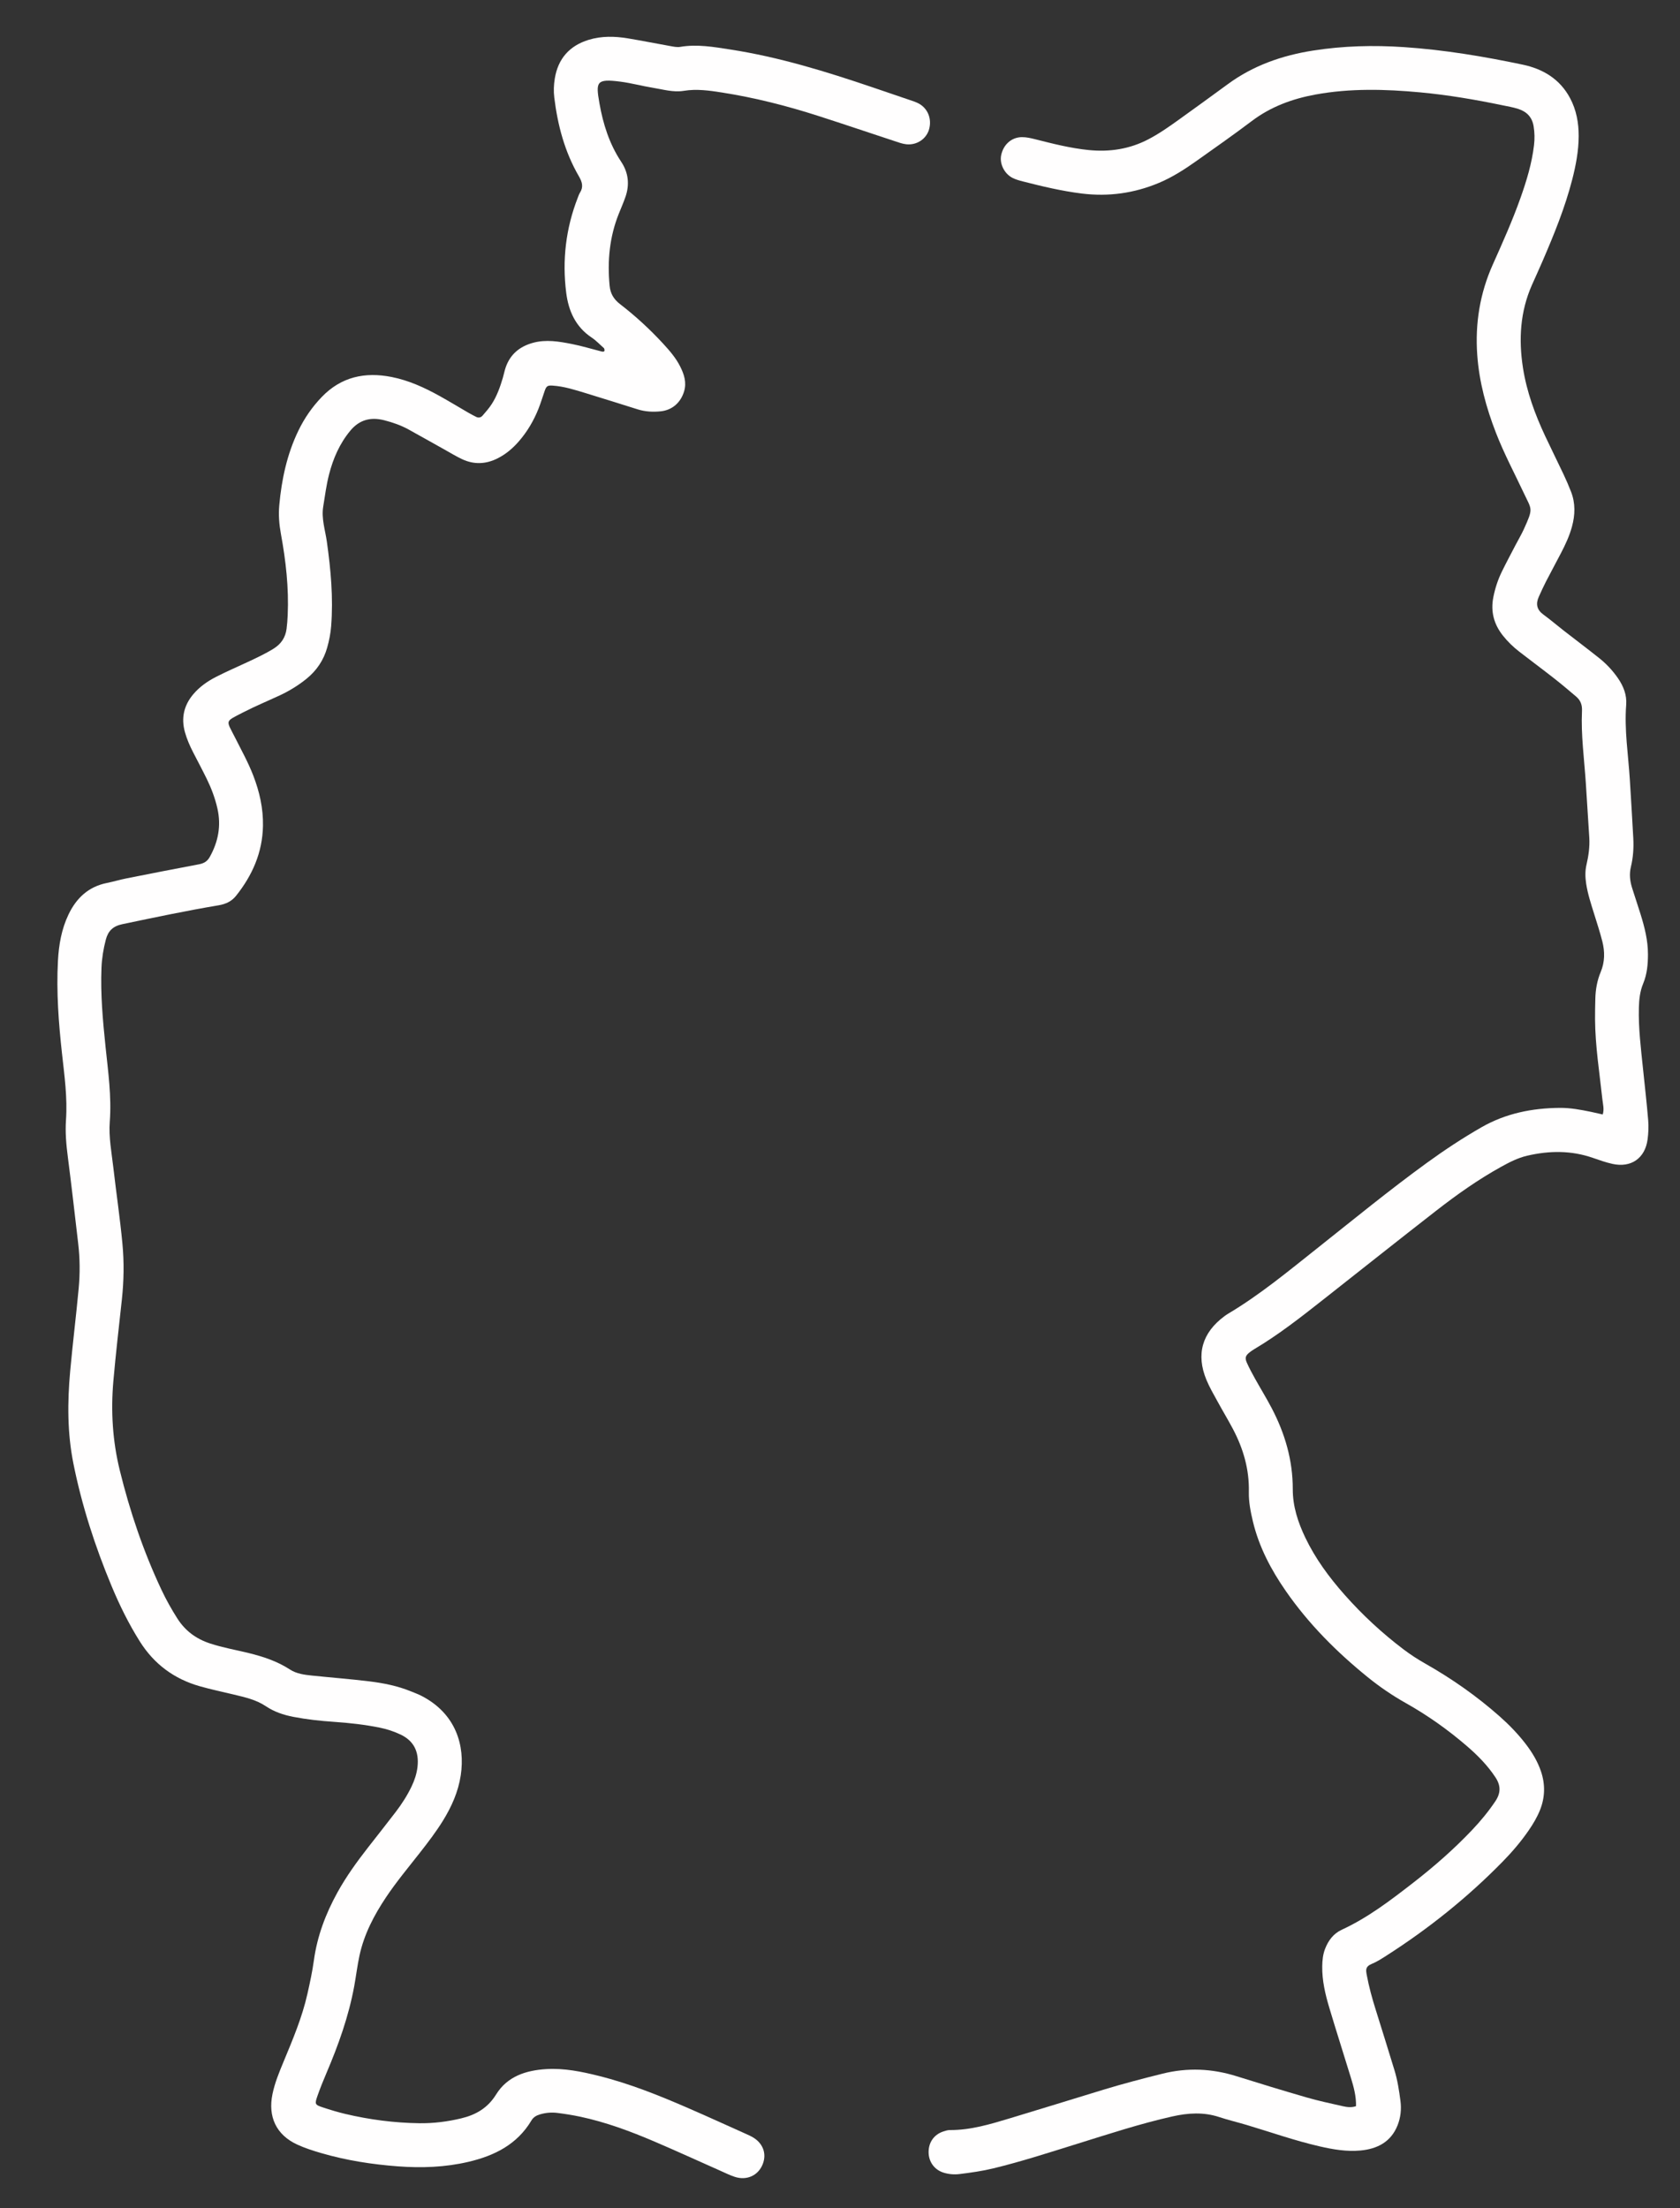 <?xml version="1.0" encoding="utf-8"?>
<!-- Generator: Adobe Illustrator 16.0.0, SVG Export Plug-In . SVG Version: 6.00 Build 0)  -->
<!DOCTYPE svg PUBLIC "-//W3C//DTD SVG 1.1//EN" "http://www.w3.org/Graphics/SVG/1.1/DTD/svg11.dtd">
<svg version="1.1" id="Calque_1" xmlns="http://www.w3.org/2000/svg" xmlns:xlink="http://www.w3.org/1999/xlink" x="0px" y="0px"
	 width="822.422px" height="1081px" viewBox="0 0 822.422 1081" enable-background="new 0 0 822.422 1081" xml:space="preserve">
<rect x="0" y="0" width="822.422" height="1081" fill="#333333" stroke="none"/>
<g>
	<path fill-rule="evenodd" clip-rule="evenodd" fill="#FFFEFE" d="M295.702,170.489c-2.009-1.755-3.853-3.755-6.052-5.219
		c-7.875-5.242-11.342-13.025-12.467-21.921c-2.018-15.959-0.203-31.54,5.666-46.581c0.324-0.829,0.6-1.699,1.072-2.44
		c1.801-2.834,1.063-5.271-0.536-8.023c-6.925-11.92-10.39-24.972-12.043-38.563c-0.38-3.116-0.255-6.24,0.256-9.327
		c1.605-9.729,7.21-16.045,16.589-18.919c6.307-1.932,12.769-1.779,19.192-0.713c7.016,1.165,13.989,2.573,20.993,3.814
		c1.517,0.269,3.136,0.606,4.611,0.354c8.304-1.423,16.457,0.041,24.571,1.294c23.798,3.673,46.714,10.754,69.453,18.464
		c6.095,2.066,12.188,4.137,18.275,6.229c1.471,0.506,2.983,0.962,4.35,1.68c4.515,2.372,6.581,7.429,5.238,12.524
		c-1.258,4.778-5.982,8.052-11.2,7.49c-1.957-0.21-3.875-0.937-5.769-1.56c-12.438-4.09-24.839-8.3-37.304-12.31
		c-15.455-4.971-31.179-8.966-47.22-11.475c-6.118-0.957-12.332-1.848-18.61-0.814c-5.169,0.851-10.182-0.695-15.213-1.506
		c-5.264-0.848-10.441-2.283-15.719-2.971c-11.979-1.559-12.237,0.022-10.375,10.625c1.772,10.096,4.857,19.867,10.635,28.574
		c3.554,5.356,4.199,11.176,2.08,17.238c-0.953,2.725-2.104,5.382-3.185,8.061c-4.604,11.409-5.719,23.268-4.557,35.415
		c0.353,3.708,1.94,6.535,5.036,8.925c7.587,5.855,14.654,12.34,21.156,19.402c3.172,3.446,6.254,6.999,8.362,11.21
		c1.91,3.82,3.233,7.787,1.895,12.205c-1.655,5.459-5.792,9.14-11.452,9.725c-3.79,0.393-7.56,0.194-11.235-0.956
		c-8.473-2.651-16.933-5.348-25.427-7.93c-5.311-1.615-10.611-3.332-16.213-3.699c-2.479-0.163-3.072,0.203-3.904,2.569
		c-1.03,2.933-1.906,5.927-3.061,8.811c-2.33,5.824-5.484,11.186-9.615,15.932c-2.947,3.384-6.307,6.249-10.358,8.293
		c-5.743,2.895-11.547,3.141-17.353,0.43c-3.014-1.406-5.862-3.167-8.773-4.79c-5.822-3.247-11.625-6.535-17.462-9.758
		c-3.718-2.051-7.716-3.437-11.806-4.495c-6.576-1.703-12.188-0.416-16.75,5.096c-5.245,6.337-8.397,13.634-10.395,21.436
		c-1.318,5.158-2.005,10.484-2.855,15.754c-0.947,5.87,0.996,11.48,1.798,17.183c1.925,13.704,3.179,27.424,2.096,41.284
		c-0.279,3.583-0.977,7.066-1.937,10.485c-1.732,6.172-5.164,11.289-10.17,15.33c-4.005,3.231-8.354,5.906-13.011,8.075
		c-6.042,2.812-12.216,5.37-18.131,8.426c-9.007,4.655-8.189,3.523-3.86,12.13c3.097,6.157,6.455,12.188,8.948,18.633
		c3.08,7.957,4.948,16.125,4.78,24.74c-0.247,13.037-5.191,24.2-13.18,34.221c-2.197,2.755-5.108,4.066-8.56,4.648
		c-15.777,2.655-31.426,5.951-47.084,9.236c-4.634,0.972-6.981,3.308-8.105,7.579c-1.192,4.54-1.94,9.127-2.128,13.822
		c-0.515,12.953,0.662,25.814,1.996,38.67c1.264,12.175,2.992,24.309,2.067,36.629c-0.572,7.592,0.898,15.103,1.762,22.618
		c1.423,12.383,3.265,24.724,4.431,37.128c0.857,9.088,0.709,18.245-0.279,27.36c-1.436,13.282-2.988,26.554-4.154,39.861
		c-1.29,14.726-0.409,29.301,3.146,43.763c4.956,20.155,11.562,39.688,20.402,58.463c2.276,4.835,4.886,9.485,7.756,14.002
		c3.866,6.088,9.214,10.019,16.071,12.271c6.147,2.018,12.492,3.12,18.741,4.647c7.178,1.755,14.072,4.021,20.317,8.084
		c3.263,2.122,7.07,2.586,10.829,2.979c9.298,0.972,18.626,1.683,27.903,2.81c7.058,0.858,14.043,2.247,20.673,4.984
		c1.642,0.678,3.323,1.281,4.899,2.087c16.97,8.685,21.524,24.408,19.314,38.969c-1.223,8.058-4.474,15.339-8.722,22.209
		c-3.399,5.502-7.327,10.628-11.312,15.715c-5.63,7.185-11.49,14.197-16.566,21.802c-5.846,8.758-10.684,18.001-12.942,28.369
		c-1.09,4.995-1.681,10.095-2.605,15.128c-2.708,14.738-7.724,28.742-13.575,42.481c-1.568,3.68-3.075,7.396-4.401,11.168
		c-1.448,4.119-1.3,4.403,2.668,5.71c3.579,1.18,7.196,2.288,10.859,3.156c11.946,2.828,24.065,4.41,36.348,4.573
		c6.928,0.092,13.752-0.772,20.501-2.392c7.197-1.729,12.953-5.068,17.049-11.677c5.529-8.928,14.641-11.837,24.601-12.435
		c8.765-0.524,17.276,1.229,25.714,3.341c15.134,3.789,29.556,9.586,43.818,15.793c9.977,4.341,19.873,8.872,29.803,13.322
		c0.403,0.182,0.792,0.402,1.186,0.612c5.384,2.867,7.498,8.102,5.425,13.433c-2.151,5.537-7.741,8.19-13.652,6.273
		c-2.523-0.819-4.924-2.034-7.36-3.113c-10.761-4.771-21.464-9.683-32.289-14.304c-11.651-4.975-23.524-9.372-35.958-12.027
		c-3.689-0.789-7.435-1.38-11.179-1.857c-2.88-0.367-5.748-0.149-8.596,0.692c-1.822,0.538-3.25,1.375-4.215,2.993
		c-7.006,11.754-18.082,17.256-30.862,20.252c-11.398,2.672-22.956,3.074-34.531,2.2c-12.651-0.954-25.185-2.906-37.403-6.455
		c-4.043-1.175-8.104-2.466-11.913-4.231c-10.217-4.737-14.358-13.587-12.05-24.724c1.137-5.488,3.262-10.612,5.391-15.748
		c4.513-10.888,9.124-21.751,11.715-33.305c1.217-5.421,2.404-10.871,3.158-16.37c1.625-11.864,5.764-22.807,11.5-33.214
		c4.313-7.822,9.531-15.035,15.012-22.066c4.518-5.796,9.09-11.551,13.55-17.392c2.976-3.896,5.626-8.01,7.754-12.449
		c1.459-3.04,2.516-6.217,2.903-9.536c0.888-7.614-1.918-12.89-8.278-15.901c-3.242-1.536-6.619-2.654-10.081-3.358
		c-7.415-1.508-14.935-2.345-22.49-2.859c-6.661-0.452-13.287-1.175-19.858-2.435c-4.87-0.934-9.435-2.474-13.569-5.245
		c-4.717-3.162-10.162-4.364-15.564-5.666c-5.611-1.352-11.271-2.525-16.816-4.111c-12.485-3.566-22.273-10.809-29.243-21.865
		c-5.479-8.689-9.979-17.853-13.917-27.316c-8.051-19.348-14.481-39.183-18.614-59.767c-3.016-15.021-2.966-30.106-1.593-45.231
		c1.229-13.524,2.902-27.008,4.162-40.531c0.684-7.325,0.626-14.689-0.238-22.02c-1.669-14.147-3.243-28.308-5.077-42.435
		c-0.779-5.994-1.311-12.005-0.897-17.992c0.763-10.988-0.765-21.798-1.957-32.632c-1.66-15.079-2.793-30.17-1.979-45.342
		c0.417-7.817,1.74-15.482,5.15-22.632c3.851-8.077,9.766-13.665,18.812-15.484c3.264-0.658,6.466-1.624,9.731-2.273
		c11.767-2.34,23.542-4.644,35.334-6.866c2.354-0.443,4.056-1.387,5.268-3.553c4.194-7.495,5.687-15.331,3.764-23.804
		c-1.143-5.03-2.935-9.798-5.185-14.401c-2.148-4.395-4.456-8.712-6.692-13.064c-1.63-3.171-3.058-6.423-4.018-9.87
		c-1.941-6.981-0.497-13.192,4.189-18.686c3.089-3.622,6.946-6.282,11.116-8.417c4.938-2.529,10.046-4.73,15.075-7.082
		c4.428-2.07,8.857-4.114,13.031-6.705c3.672-2.281,5.793-5.454,6.343-9.679c0.288-2.205,0.446-4.434,0.548-6.656
		c0.606-13.428-0.905-26.704-3.322-39.863c-0.857-4.67-1.219-9.273-0.8-13.939c1.146-12.713,3.789-25.064,9.388-36.641
		c2.93-6.056,6.698-11.509,11.374-16.385c9.549-9.953,21.205-12.416,34.27-9.825c8.362,1.657,16.043,5.18,23.45,9.29
		c4.664,2.589,9.221,5.374,13.838,8.049c1.343,0.777,2.712,1.51,4.102,2.201c1.128,0.561,2.278,0.3,3.049-0.575
		c1.606-1.831,3.229-3.689,4.545-5.73c2.551-3.952,4.104-8.372,5.438-12.86c0.505-1.705,0.819-3.472,1.407-5.147
		c2.241-6.394,6.85-10.174,13.295-11.955c6.465-1.788,12.849-0.655,19.176,0.592c4.782,0.941,9.468,2.37,14.195,3.582
		C295.688,172.432,296.339,172.07,295.702,170.489z"/>
	<path fill-rule="evenodd" clip-rule="evenodd" fill="#FFFEFE" d="M663.823,1031.132c0.108-4.872-1.121-9.344-2.47-13.766
		c-3.5-11.482-7.183-22.91-10.615-34.413c-1.972-6.615-3.566-13.333-3.456-20.328c0.046-2.916,0.323-5.764,1.392-8.518
		c1.59-4.106,4.127-7.475,8.136-9.327c12.85-5.934,23.979-14.468,35.05-23.061c10.213-7.928,19.935-16.445,28.841-25.849
		c4.138-4.369,7.954-8.991,11.321-14.011c2.697-4.026,2.725-7.666,0.049-11.717c-3.855-5.833-8.672-10.725-13.912-15.246
		c-9.3-8.021-19.291-15.103-29.984-21.115c-6.629-3.729-12.85-7.986-18.732-12.757c-15.126-12.267-28.785-25.949-39.928-41.997
		c-7.283-10.486-13.191-21.65-16.184-34.18c-1.138-4.771-2.08-9.589-1.975-14.518c0.237-10.967-2.725-21.117-7.788-30.714
		c-2.388-4.523-5.044-8.904-7.491-13.396c-1.914-3.511-3.965-6.982-5.488-10.666c-5.177-12.511-2.097-23.097,8.822-31.173
		c0.539-0.398,1.081-0.79,1.655-1.13c15.564-9.244,29.452-20.772,43.577-31.978c17.791-14.117,35.357-28.526,53.743-41.882
		c8.646-6.28,17.542-12.167,26.823-17.486c11.922-6.83,24.848-9.412,38.408-9.511c5.152-0.037,10.183,0.904,15.199,1.935
		c1.914,0.394,3.814,0.852,5.783,1.294c0.805-2.652,0.08-5.041-0.178-7.453c-1.403-13.058-3.506-26.054-3.585-39.23
		c-0.021-3.34,0.054-6.683,0.139-10.022c0.108-4.491,0.885-8.876,2.619-13.022c2.071-4.954,2.081-10.002,0.793-15.057
		c-1.154-4.52-2.612-8.962-4-13.419c-1.521-4.884-3.136-9.728-3.905-14.82c-0.474-3.127-0.557-6.17,0.166-9.277
		c1.012-4.349,1.641-8.765,1.365-13.254c-0.55-8.893-1.113-17.783-1.691-26.673c-0.763-11.775-2.43-23.512-1.877-35.341
		c0.139-2.987-0.717-5.206-2.863-7.026c-3.561-3.021-7.123-6.048-10.802-8.929c-5.606-4.394-11.332-8.638-16.965-13.001
		c-3.003-2.325-5.737-4.957-8.097-7.938c-4.385-5.536-6.063-11.725-4.676-18.764c0.869-4.406,2.247-8.612,4.211-12.617
		c2.15-4.393,4.462-8.706,6.72-13.046c1.336-2.566,2.833-5.057,4.026-7.687c4.706-10.383,3.869-9.354,0.049-17.479
		c-4.637-9.858-9.77-19.485-13.717-29.662c-4.768-12.295-8.217-24.88-9.158-38.124c-1.096-15.417,1.299-30.177,7.607-44.273
		c4.814-10.758,9.627-21.515,13.57-32.633c2.978-8.398,5.568-16.896,6.609-25.8c0.367-3.127,0.315-6.175-0.201-9.297
		c-0.746-4.514-3.448-7.144-7.54-8.464c-2.526-0.817-5.183-1.253-7.79-1.795c-13.291-2.762-26.674-5.044-40.185-6.298
		c-17.105-1.589-34.263-2.047-51.272,1.067c-11.254,2.059-21.811,5.911-31.107,12.926c-8.886,6.703-18,13.103-27.082,19.54
		c-5.811,4.119-11.793,7.987-18.395,10.761c-12.15,5.105-24.732,6.859-37.863,5.228c-9.744-1.211-19.237-3.477-28.71-5.899
		c-1.715-0.439-3.468-0.914-5.041-1.697c-4.107-2.043-6.521-6.961-5.668-11.136c1.067-5.222,5.063-8.846,10.222-8.869
		c2.187-0.009,4.412,0.515,6.556,1.058c8.618,2.183,17.226,4.373,26.106,5.262c10.215,1.023,19.952-0.457,29.104-5.221
		c5.146-2.677,9.897-5.983,14.595-9.359c8.136-5.846,16.259-11.708,24.33-17.644c12.47-9.172,26.606-14.096,41.741-16.473
		c14.802-2.325,29.636-2.702,44.616-1.69c19.599,1.323,38.869,4.538,58.032,8.571c10.001,2.105,18.231,7.074,23.2,16.391
		c3.102,5.818,4.252,12.161,4.217,18.695c-0.038,7.166-1.36,14.171-3.134,21.085c-3.548,13.834-8.937,27.005-14.573,40.08
		c-1.674,3.88-3.439,7.719-5.152,11.58c-5.795,13.059-6.57,26.709-4.416,40.591c1.82,11.73,5.895,22.796,10.916,33.51
		c2.928,6.24,6.012,12.408,8.953,18.643c1.326,2.81,2.563,5.669,3.685,8.566c2.171,5.608,2.001,11.315,0.442,17.039
		c-1.234,4.534-3.202,8.767-5.363,12.913c-2.465,4.736-5.019,9.427-7.461,14.174c-1.22,2.371-2.309,4.811-3.409,7.24
		c-1.573,3.476-1.027,6.345,2.211,8.712c3.414,2.494,6.628,5.254,9.966,7.854c5.795,4.513,11.671,8.93,17.416,13.507
		c3.494,2.784,6.536,6.043,9.096,9.734c2.74,3.951,4.458,8.261,4.082,13.122c-0.955,12.306,1.029,24.452,1.787,36.665
		c0.594,9.559,1.17,19.118,1.691,28.681c0.252,4.693-0.066,9.388-1.168,13.946c-0.875,3.625-0.466,7.043,0.623,10.475
		c1.344,4.238,2.764,8.453,4.09,12.697c1.991,6.389,3.629,12.839,3.631,19.614c0.002,4.943-0.43,9.788-2.346,14.395
		c-1.567,3.771-1.99,7.704-2.096,11.751c-0.267,10.062,0.994,20.008,2.025,29.975c0.869,8.414,1.84,16.82,2.538,25.248
		c0.255,3.083,0.112,6.253-0.303,9.324c-1.243,9.23-8.079,13.979-17.198,11.964c-3.24-0.716-6.404-1.84-9.548-2.935
		c-10.642-3.707-21.367-3.586-32.224-1.061c-4.621,1.075-8.728,3.22-12.813,5.48c-11.13,6.162-21.488,13.497-31.506,21.284
		c-18.635,14.49-37.101,29.197-55.652,43.796c-10.849,8.537-21.7,17.07-33.607,24.135c-0.764,0.453-1.5,0.964-2.201,1.511
		c-2.095,1.634-2.493,2.741-1.402,5.186c1.179,2.635,2.559,5.187,3.963,7.711c2.703,4.86,5.629,9.601,8.204,14.525
		c6.483,12.405,10.323,25.5,10.293,39.646c-0.017,8.381,2.54,16.192,6.139,23.705c4.952,10.337,11.687,19.452,19.234,27.978
		c8.733,9.865,18.364,18.792,28.882,26.751c3.375,2.555,6.908,4.843,10.596,6.934c13.012,7.376,25.211,15.918,36.418,25.845
		c4.684,4.146,9.02,8.62,12.824,13.589c3.127,4.085,5.763,8.451,7.42,13.36c2.147,6.376,2.001,12.69-0.496,18.934
		c-1.41,3.529-3.357,6.773-5.504,9.898c-3.795,5.526-8.143,10.606-12.822,15.383c-17.217,17.58-36.313,32.851-57.035,46.094
		c-2.242,1.434-4.523,2.907-6.972,3.906c-3.111,1.268-2.94,2.87-2.486,5.333c1.087,5.912,2.685,11.698,4.501,17.432
		c3.09,9.748,6.072,19.531,9.082,29.304c1.513,4.912,2.266,9.975,2.934,15.053c0.538,4.064,0.086,8.091-1.383,11.836
		c-3.21,8.191-9.926,11.648-18.232,12.418c-6.717,0.623-13.301-0.509-19.841-2.003c-12.145-2.774-23.874-6.941-35.783-10.496
		c-4.468-1.333-9.021-2.401-13.446-3.865c-7.669-2.539-15.278-2.054-23.008-0.313c-15.84,3.569-31.235,8.636-46.711,13.448
		c-13.568,4.221-27.084,8.622-40.909,11.975c-5.423,1.314-10.914,2.084-16.429,2.771c-2.69,0.334-5.346,0.122-7.934-0.684
		c-4.47-1.394-7.302-5.299-7.315-10.026c-0.017-4.82,2.669-8.645,7.176-10.12c1.05-0.344,2.164-0.708,3.249-0.703
		c10.168,0.054,19.759-2.863,29.336-5.744c15.306-4.603,30.564-9.362,45.853-14.019c9.558-2.911,19.212-5.44,28.917-7.847
		c12.277-3.045,24.2-2.508,36.162,1.235c11.44,3.581,22.906,7.092,34.422,10.422c5.75,1.663,11.627,2.91,17.472,4.231
		C659.309,1031.591,661.52,1031.948,663.823,1031.132z"/>
</g>
<g>
	<path fill-rule="evenodd" clip-rule="evenodd" fill="#FFFEFE" d="M-6222.396,840.382c1.112,11.557-1.716,16.105-12.001,19.824
		c-3.19,1.153-6.513,1.939-9.761,2.936c-1.249,0.383-1.461,1.647-0.473,2.573c2.67,2.504,5.651,4.591,8.846,6.353
		c1.691,0.933,3.401,0.965,5.108-0.243c2.783-1.97,5.628-3.855,8.488-5.713c4.004-2.601,8.068-5.051,12.65-6.601
		c14.847-5.022,28.499,4.122,29.459,19.757c0.386,6.273-1.019,12.208-3.15,18.009c-1.252,3.406-2.62,6.695-2.74,10.459
		c-0.096,2.998-1.71,5.655-3.695,7.904c-2.256,2.555-4.614,5.029-7.058,7.405c-3.428,3.331-7.012,6.5-10.457,9.814
		c-1.797,1.729-3.681,3.452-4.668,5.82c-2.23,5.351-6.424,8.788-11.347,11.344c-4.828,2.507-9.726,4.965-14.805,6.886
		c-12.092,4.576-24.323,8.785-36.467,13.225c-4.741,1.734-9.423,1.188-14.072-0.089c-6.125-1.683-12.198-3.556-18.29-5.358
		c-0.653-0.194-1.274-0.502-1.932-0.674c-11.272-2.936-12.334-2.809-22.685,2.59c-4.833,2.521-9.618,5.137-14.52,7.516
		c-4.486,2.178-9.018,4.314-14.055,5.008c-2.366,0.325-4.204,1.538-5.678,3.434c-1.536,1.976-3.136,3.913-4.842,5.742
		c-1.858,1.992-3.733,4.012-5.842,5.721c-7.075,5.736-14.136,6.249-22.122,1.768c-4.189-2.35-7.752-5.569-11.571-8.434
		c-2.542-1.906-5.148-3.75-7.867-5.388c-1.728-1.041-3.572-0.543-4.896,1.028c-0.871,1.032-1.589,2.207-2.285,3.372
		c-6.638,11.123-16.94,14.424-29.133,13.628c-2.267-0.148-4.55-0.404-6.764-0.889c-3.143-0.688-6.168-0.853-9.399-0.224
		c-3.646,0.708-7.182-0.81-10.663-1.798c-4.146-1.178-8.203-2.664-12.331-3.913c-6.323-1.916-12.75-3.601-19.399-3.247
		c-5.437,0.289-10.854,1.115-16.252,1.892c-3.136,0.451-6.243,1.185-9.317,1.967c-1.745,0.445-3.478,1.096-5.079,1.92
		c-2.531,1.303-4.229,3.235-4.615,6.298c-0.712,5.64-1.58,11.264-2.551,16.866c-1.01,5.832-2.35,11.585-5.284,16.83
		c-2.417,4.321-5.653,7.593-10.568,9.073c-2.714,0.818-5.293,0.946-8.035,0.223c-3.551-0.938-6.821-2.459-10.021-4.201
		c-3.99-2.172-8.009-4.291-12.008-6.447c-7.35-3.962-15.027-4.873-23.074-2.553c-4.357,1.256-8.704,2.564-13.098,3.68
		c-4.836,1.228-9.592,1.944-14.777,1.313c-6.376-0.776-11.816,2.483-16.302,7.012c-1.161,1.171-1.332,2.826-1.655,4.403
		c-0.867,4.242-2.167,8.354-3.998,12.29c-2.343,5.034-5.665,9.274-9.975,12.803c-4.036,3.306-8.621,5.062-13.779,5.129
		c-12.229,0.16-23.913-2.416-35.042-7.447c-7.198-3.254-11.153-8.86-12.487-16.688c-1.258-7.387-0.715-14.536,1.724-21.52
		c2.871-8.221,8.439-13.693,16.822-16.588c13.574-4.688,24.27-13.172,31.532-25.667c3.616-6.222,8.533-11.208,14.039-15.672
		c4.064-3.295,8.306-6.37,12.41-9.618c2.317-1.834,4.558-3.771,6.76-5.743c4.186-3.744,7.076-8.248,8.116-13.87
		c1.044-5.643,3.241-10.877,5.998-15.88c2.548-4.625,5.793-8.704,9.762-12.2c8.818-7.769,18.998-10.382,30.441-7.885
		c6.021,1.313,12.08,2.189,18.239,2.251c10.24,0.102,20.454,0.178,30.67-1.181c12.92-1.717,15.434-3.087,21.833-14.367
		c0.765-1.348,1.402-2.768,2.161-4.276c-2.433-0.803-4.159,0.7-6.037,1.202c-3.937,1.052-7.752,2.552-11.678,3.654
		c-13.933,3.909-26.046,0.692-36.291-9.521c-1.934-1.928-3.877-3.856-5.681-5.902c-1.828-2.074-3.6-3.035-6.524-1.788
		c-2.897,1.234-6.097,1.709-9.348,1.311c-4.915-0.602-9.223-2.497-12.671-6.044c-2.214-2.278-4.248-4.745-6.22-7.239
		c-1.259-1.591-2.364-2.263-4.58-1.516c-5.8,1.957-11.722,3.558-17.605,5.265c-5.669,1.645-11.36,3.128-17.234,3.988
		c-3.708,0.544-7.245,0.43-10.803-0.507c-13.492-3.552-24.655-17.438-25.002-30.082c-0.211-7.674,1.944-14.403,7.13-20.007
		c2.459-2.658,5.203-5.12,8.103-7.289c9.487-7.096,19.893-12.752,30.076-18.749c3.324-1.958,6.806-2.294,10.406-0.426
		c6.968,3.617,8.15,12.565,2.189,17.66c-1.366,1.169-3.031,1.993-4.583,2.935c-6.8,4.13-13.651,8.176-20.396,12.396
		c-3.272,2.048-6.497,4.234-9.163,7.081c-2.607,2.783-2.977,5.429-1.25,8.713c0.959,1.825,2.284,3.381,3.895,4.699
		c2.413,1.972,4.977,3.03,8.185,2.132c5.461-1.529,10.977-2.86,16.443-4.366c6.123-1.686,12.231-3.429,18.322-5.227
		c7.345-2.167,13.467,0.055,18.62,5.286c2.385,2.422,4.395,5.215,6.54,7.867c0.955,1.18,2.042,1.707,3.559,1.188
		c0.857-0.292,1.768-0.426,2.64-0.682c7.349-2.154,13.95-0.487,19.886,4.067c1.975,1.516,3.688,3.379,5.473,5.132
		c1.623,1.595,3.177,3.26,4.768,4.888c4.16,4.257,9.072,5.946,14.902,4.211c3.691-1.098,7.353-2.301,11.01-3.509
		c4.959-1.639,9.859-3.555,15.173-3.648c2.493-0.044,5.027-0.059,7.479,0.32c7.58,1.172,13.067,7.237,13.661,14.852
		c0.361,4.631-0.602,9.005-2.329,13.307c-3.34,8.321-8.153,15.729-13.692,22.702c-3.072,3.867-7.287,6.068-11.809,7.785
		c-5.35,2.03-10.945,3.125-16.562,3.839c-16.553,2.107-33.143,2.185-49.712,0.063c-2.474-0.317-4.957-0.792-7.342-1.508
		c-3.91-1.174-7.161,0.127-10.204,2.332c-2.43,1.762-4.238,4.125-5.718,6.71c-2.044,3.571-3.562,7.353-4.36,11.414
		c-1.677,8.522-5.783,15.781-11.928,21.816c-3.564,3.5-7.409,6.731-11.271,9.908c-4.04,3.324-8.286,6.396-12.379,9.658
		c-3.591,2.861-6.604,6.215-8.708,10.372c-1.86,3.672-4.317,6.988-7.152,9.95c-9.845,10.285-20.696,19.15-34.548,23.566
		c-2.382,0.76-3.962,2.115-4.453,4.629c-0.217,1.113-0.624,2.196-0.773,3.315c-0.82,6.184-0.015,7.639,5.964,9.407
		c5.661,1.675,11.388,3.048,17.376,3.217c2.918,0.083,4.864-1.044,6.193-3.323c1.136-1.947,2.017-4.065,2.799-6.187
		c0.626-1.698,1.08-3.489,1.358-5.279c1.079-6.928,4.915-12.16,10.149-16.462c7.387-6.073,15.867-9.645,25.423-10.536
		c1.125-0.104,2.335-0.27,3.391,0.017c4.201,1.144,8.089-0.027,12.001-1.302c4.962-1.617,9.998-2.884,15.128-3.937
		c10.47-2.148,20.372-0.581,29.906,3.789c4.738,2.17,9.258,4.816,13.891,7.22c1.917,0.995,3.142,0.537,3.501-1.488
		c1.033-5.821,2.292-11.632,2.828-17.505c1.283-14.072,8.866-22.871,21.846-27.631c6.676-2.448,13.625-3.604,20.595-4.44
		c8.336-0.999,16.692-2.025,25.161-0.666c6.534,1.048,12.872,2.719,19.164,4.657c2.383,0.734,4.744,1.545,7.095,2.379
		c2.386,0.847,4.719,1.23,7.323,0.799c4.087-0.677,8.14,0.481,12.197,0.947c1.576,0.182,3.126,0.628,4.704,0.765
		c3.965,0.344,7.067-0.934,9.012-4.688c2.47-4.768,6.164-8.422,10.889-10.986c7.251-3.935,14.618-4.436,22.232-0.917
		c4.38,2.026,8.244,4.776,12.066,7.648c2.874,2.158,5.405,4.815,8.973,6.522c1.868-2.193,3.572-4.311,5.403-6.313
		c2.147-2.348,4.268-4.749,6.648-6.845c2.753-2.424,5.962-4.399,9.683-4.654c3.995-0.273,7.518-1.743,10.965-3.438
		c5.706-2.806,11.492-5.527,16.897-8.848c10.448-6.42,21.379-6.918,32.807-3.664c6.327,1.801,12.688,3.503,18.936,5.553
		c3.857,1.265,7.326,1.16,11.203-0.212c10.264-3.636,20.648-6.931,30.705-11.138c2.721-1.138,5.426-2.313,8.118-3.515
		c3.159-1.412,5.798-3.27,7.444-6.583c1.835-3.695,4.905-6.542,7.85-9.392c3.763-3.641,7.636-7.167,11.428-10.779
		c1.298-1.236,2.559-2.4,3.085-4.348c1.124-4.157,2.609-8.215,3.959-12.31c0.356-1.079,0.953-2.117,1.099-3.218
		c0.26-1.96,1.881-4.465,0.26-5.795c-2.144-1.76-4.097,0.819-5.941,1.856c-2.569,1.446-4.934,3.251-7.42,4.849
		c-2.485,1.597-4.953,3.234-7.533,4.667c-5.711,3.169-11.664,3.521-17.735,1.098c-10.399-4.151-18.935-10.769-25.56-19.767
		c-1.462-1.987-2.636-4.283-3.484-6.604c-2.648-7.256-0.384-14.183,5.858-18.699c2.799-2.024,6.01-3.186,9.208-4.35
		c1.904-0.693,3.869-1.215,5.627-1.758c1.071-1.301,0.315-2.376-0.009-3.362c-1.583-4.82-0.083-9.049,2.704-12.823
		c3.861-5.228,9.195-8.013,15.739-8.244c2.907-0.102,5.82-0.018,9.119-0.018c0.598-3.048,1.106-6.155,1.823-9.211
		c2.11-8.989,7.322-14.97,16.65-16.863c0.668-0.135,1.32-0.345,1.985-0.492c2.38-0.523,3.86-1.66,4.581-4.29
		c4.746-17.303,7.032-34.755,3.964-52.633c-0.657-3.828-1.755-7.529-3.311-11.075c-2.042-4.655-5.005-8.622-9.028-11.805
		c-12.589-9.962-26.732-14.2-42.723-11.748c-4.042,0.62-8.062,1.433-12.122,1.86c-2.721,0.286-4.013,1.63-4.613,4.144
		c-0.42,1.758-1.1,3.458-1.719,5.164c-2.546,7.004-7.846,10.607-15.004,10.974c-10.316,0.53-19.879-2.227-27.996-8.762
		c-9.429-7.59-11.124-18.281-4.766-28.598c1.664-2.7,3.719-5.165,5.657-7.689c1.801-2.346,3.727-4.595,5.517-6.949
		c1.538-2.021,2.592-4.164,2.211-6.918c-0.209-1.51,0.057-3.214,0.563-4.672c1.457-4.191,5.621-7.107,9.937-7.05
		c4.501,0.06,7.888,2.169,9.77,6.246c2.092,4.529,1.987,9.261,0.643,14.006c-1.328,4.684-3.887,8.7-6.821,12.498
		c-2.643,3.421-5.416,6.742-8.037,10.18c-1.334,1.751-1.043,2.706,1.046,3.646c1.854,0.836,3.781,1.523,5.706,2.191
		c1.621,0.563,2.563-0.249,3.103-1.738c0.618-1.708,1.138-3.467,1.931-5.093c3.087-6.325,8.147-10.33,14.977-11.847
		c8.439-1.876,16.979-3.418,25.625-3.686c15.369-0.478,29.592,3.415,42.815,11.457c16.798,10.217,25.56,25.342,28.374,44.378
		c3.021,20.428,0.386,40.367-5.254,60.036c-0.438,1.526-0.973,3.029-1.545,4.511c-2.543,6.593-7.258,10.867-13.986,12.939
		c-1.518,0.467-3.04,1.031-4.601,1.225c-1.983,0.247-2.687,1.452-2.983,3.144c-0.55,3.135-0.94,6.307-1.662,9.401
		c-0.512,2.191-1.279,4.367-2.25,6.399c-2.298,4.807-6.084,7.759-11.393,8.839C-6216.925,840.262-6219.383,840.407-6222.396,840.382
		z"/>
	<path fill-rule="evenodd" clip-rule="evenodd" fill="#FFFEFE" d="M-6602.308,138.843c5.524-2.642,11.022-5.338,16.579-7.909
		c5.977-2.766,12.021-5.336,18.541-6.647c4.327-0.871,8.551-1.04,12.775,0.419c3.697,1.276,7.517,1.645,11.421,1.614
		c8.425-0.065,16.839-0.161,25.249-0.849c9.766-0.8,19.568-0.749,29.353-0.4c4.994,0.178,9.92,1.026,14.77,2.393
		c9.547,2.691,16.636,8.87,16.362,22.049c-0.139,6.633-1.126,13.121-2.626,19.569c-4.388,18.857-10.929,37.031-17.4,55.228
		c-3.959,11.13-7.997,22.234-12.127,33.302c-3.052,8.178-4.417,16.662-5.265,25.292c-0.601,6.107-1.36,12.207-2.292,18.271
		c-1.295,8.429-4.767,15.586-13.361,20.013c6.37,2.066,10.572,6.324,15.373,9.708c8.364,5.895,16.925,11.51,25.297,17.394
		c5.768,4.053,11.422,8.275,16.997,12.588c3.054,2.363,5.866,5.042,8.739,7.632c6.464,5.828,10.485,13.01,12.207,21.572
		c2.645,13.147,5.392,26.274,8.222,39.383c2.59,11.997,5.465,23.927,9.634,35.497c1.851,5.136,3.965,10.157,6.833,14.838
		c1.957,3.196,4.501,5.532,8.007,7.081c6.431,2.841,12.787,5.873,19.048,9.073c22.404,11.453,39.278,28.53,50.61,50.928
		c8.411,16.626,16.374,33.479,24.526,50.235c0.896,1.841,1.665,3.7,1.693,5.833c0.063,4.829-2.685,8.978-7.145,10.558
		c-3.989,1.413-8.993,0.09-11.709-3.373c-1.246-1.587-2.146-3.475-3.04-5.307c-7.274-14.91-14.527-29.831-21.752-44.764
		c-3.881-8.024-8.528-15.552-14.281-22.371c-7.729-9.159-16.965-16.48-27.563-22.014c-6.438-3.361-12.966-6.594-19.64-9.449
		c-6.977-2.986-12.24-7.733-16.317-13.974c-5.015-7.678-8.331-16.136-11.176-24.788c-4.695-14.276-7.885-28.938-10.936-43.629
		c-1.895-9.124-3.821-18.242-5.574-27.393c-1.07-5.587-3.622-10.135-7.953-13.874c-5.004-4.319-10.135-8.461-15.536-12.257
		c-7.631-5.361-15.353-10.592-23.009-15.918c-4.294-2.987-8.658-5.896-12.753-9.141c-2.69-2.13-5.379-3.125-8.797-2.529
		c-6.265,1.089-12.546,2.103-18.848,2.948c-5.398,0.724-10.728,2.026-16.245,1.868c-2.547-0.074-4.98-0.487-7.333-1.373
		c-8.159-3.075-11.324-11.982-7.012-19.625c1.48-2.625,3.545-4.689,5.946-6.487c3.667-2.747,7.735-4.748,11.885-6.61
		c8.291-3.72,16.912-6.565,25.478-9.554c1.499-0.523,2.992-1.087,4.525-1.488c2.299-0.6,3.432-2.218,3.758-4.366
		c0.649-4.272,1.353-8.556,1.644-12.861c0.956-14.173,3.991-27.819,9.009-41.138c7.769-20.62,15.512-41.261,21.927-62.358
		c2.844-9.35,5.583-18.739,6.628-28.514c0.097-0.904,0.234-1.806,0.286-2.713c0.074-1.292-0.55-2.108-1.792-2.509
		c-2.399-0.773-4.841-1.2-7.371-1.263c-11.841-0.292-23.672-0.121-35.501,0.541c-6.361,0.355-12.733,0.552-19.103,0.684
		c-5.481,0.114-10.896-0.544-16.166-2.108c-2.508-0.745-4.868-0.508-7.342,0.285c-5.65,1.812-10.91,4.479-16.243,7.008
		c-6.562,3.111-13.145,6.181-19.761,9.176c-3.768,1.706-7.765,2.522-11.919,2.483c-8.791-0.084-15.114-5.811-15.916-14.542
		c-0.292-3.182-0.085-6.323,0.938-9.438c1.073-3.261,2.454-6.356,4.073-9.359c1.618-3.001,3.249-5.997,4.955-8.949
		c1.755-3.037,2.708-5.899,1.448-9.636c-1.468-4.351,0.433-8.514,2.796-12.249c2.204-3.484,4.995-6.519,8.164-9.134
		c4.911-4.053,9.844-8.094,14.96-11.881c9.506-7.039,19.187-13.842,28.717-20.85c2.927-2.152,5.613-4.634,8.379-7
		c1.447-1.238,2.195-2.793,2.252-4.766c0.133-4.635-0.757-9.073-2.601-13.28c-1.904-4.347-5.952-5.677-10.127-3.452
		c-1.188,0.633-2.264,1.507-3.308,2.371c-0.693,0.575-1.316,1.274-1.84,2.01c-4.99,7.021-12.167,9.788-20.375,10.947
		c-7.639,1.078-15.203,2.672-22.822,3.899c-2.725,0.439-5.337,1.196-7.831,2.266c-5.406,2.32-10.617,1.698-15.847-0.536
		c-3.997-1.708-7.565-4.135-11.229-6.413c-2.475-1.539-4.728-3.518-7.646-4.279c-1.363,2.903-1.645,5.837-1.885,8.797
		c-0.331,4.083-0.81,8.154-1.145,12.238c-0.482,5.873-3.357,10.302-8.171,13.496c-1.883,1.25-3.884,2.439-5.996,3.2
		c-2.704,0.976-3.244,2.723-3.003,5.298c0.593,6.345,0.839,12.727,1.582,19.052c0.967,8.237-0.666,15.763-4.888,22.884
		c-4.905,8.272-10.579,15.964-17.523,22.579c-3.325,3.167-5.299,6.679-5.974,11.089c-0.104,0.673-0.222,1.356-0.443,1.997
		c-0.964,2.79-0.47,4.925,1.484,7.455c6.653,8.609,9.047,18.685,8.825,29.455c-0.043,2.102-0.659,4.029-1.68,5.842
		c-5.361,9.528-9.63,19.582-13.813,29.645c-2.932,7.05-7.278,12.5-14.087,15.964c-0.808,0.411-1.585,0.9-2.32,1.431
		c-1.613,1.163-4.551,1.831-4.513,3.633c0.058,2.708,3.197,3.441,5.351,4.528c3.523,1.778,7.462,1.92,11.277,2.326
		c6.333,0.672,12.706,0.975,19.046,1.588c2.932,0.284,5.9,0.679,8.727,1.467c8.505,2.371,11.375,10.591,8.346,17.144
		c-1.159,2.505-2.514,4.855-4.3,6.923c-3.271,3.79-6.629,7.503-9.978,11.224c-1.371,1.522-2.753,3.042-4.231,4.458
		c-11.373,10.89-18.923,24.357-25.819,38.259c-4.003,8.067-5.976,16.652-6.244,25.642c-0.033,1.137,0,2.285-0.139,3.41
		c-0.653,5.273-4.778,9.145-10.028,9.473c-4.964,0.311-9.21-2.752-10.839-7.655c-0.669-2.012-0.645-4.03-0.553-6.073
		c0.525-11.716,2.868-23.048,8.093-33.581c8.006-16.143,16.837-31.773,30.068-44.408c1.593-1.522,2.985-3.255,5.092-5.574
		c-3.275-0.292-5.666-0.461-8.046-0.729c-2.484-0.279-4.956-0.676-7.438-0.979c-10.377-1.267-19.005-5.848-25.933-13.655
		c-0.603-0.68-1.167-1.4-1.695-2.139c-7.236-10.131-6.031-19.761,3.678-27.55c3.179-2.551,6.632-4.831,10.194-6.811
		c3.376-1.876,5.459-4.484,6.972-7.975c3.705-8.546,7.659-16.984,11.55-25.449c2.372-5.162,1.472-12.744-2.776-16.273
		c-5.741-4.768-7.273-10.836-6.573-17.714c0.739-7.253,2.39-14.339,5.134-21.137c1.385-3.432,3.342-6.329,6.276-8.739
		c7.122-5.846,12.392-13.248,16.915-21.208c1.035-1.821,1.598-3.74,1.409-5.871c-0.301-3.399-0.493-6.809-0.812-10.206
		c-0.662-7.034-0.984-14.075-0.752-21.142c0.25-7.616,3.654-12.78,10.964-15.583c7.773-2.981,6.494-1.955,6.944-9.644
		c0.335-5.703,1.23-11.299,2.766-16.795c1.053-3.77,2.72-7.254,5.304-10.204c4.542-5.189,10.136-7.392,17.081-5.979
		c3.63,0.739,6.941,2.136,10.066,4.013c3.896,2.341,7.773,4.722,11.553,7.244c2.439,1.627,4.796,2.25,7.687,1.205
		c7.74-2.799,15.952-3.484,23.964-5.065c3.116-0.615,6.266-1.126,9.425-1.446c1.994-0.203,3.348-1.152,4.606-2.563
		c1.666-1.867,3.286-3.82,5.197-5.411c8.106-6.753,17.143-10.088,27.803-7.244c8.684,2.316,15.043,7.516,18.679,15.641
		c3.276,7.32,5.012,15.08,4.794,23.197c-0.191,7.14-2.62,13.311-7.636,18.443c-3.831,3.921-8.075,7.366-12.483,10.592
		c-9.547,6.986-19.175,13.863-28.761,20.795c-4.798,3.47-9.493,7.07-13.784,11.165c-0.984,0.939-2.027,1.894-1.789,3.465
		c1.309,8.664-2.204,16.012-6.309,23.202c-0.113,0.197-0.178,0.421-0.266,0.632c-0.503,0.415-0.933,0.876-0.984,1.574
		c-0.267,0.344-0.384,0.733-0.351,1.167C-6603.558,139.662-6602.839,138.822-6602.308,138.843z"/>
	<path fill-rule="evenodd" clip-rule="evenodd" fill="#FFFEFE" d="M-6613.997,728.714c-4.317,1.755-8.276,3.417-12.274,4.978
		c-5.716,2.231-11.565,4.021-17.565,5.355c-3.842,0.855-7.711,0.94-11.545,0.527c-7.949-0.858-14.709-7.445-16.428-16.128
		c-1.169-5.909-0.676-11.758,1.938-17.339c2.649-5.657,6.757-9.579,12.784-11.465c2.811-0.88,5.57-1.935,8.329-2.971
		c0.973-0.366,1.151-1.585,0.354-2.12c-1.507-1.012-3.06-1.956-4.58-2.949c-3.067-2.007-5.853-4.342-8.13-7.229
		c-5.48-6.947-6.479-14.743-2.458-22.395c5.666-10.783,14.104-19.065,25.993-22.82c11.715-3.7,21.515-0.184,27.26,8.373
		c4.604,6.856,11.126,8.579,18.365,7.788c7.724-0.844,15.426-1.042,23.16-1.237c3.863-0.097,7.717-0.536,11.576-0.796
		c1.56-0.104,2.336-0.943,2.893-2.384c3.115-8.068,5.541-16.358,7.76-24.699c1.752-6.581,3.035-13.287,4.634-19.911
		c1.227-5.08,2.608-10.122,3.948-15.173c0.641-2.416,1.436-4.794,1.999-7.226c1.053-4.553,0.258-4.811-2.797-6.573
		c-10.704-6.173-20.251-13.889-29.152-22.419c-3.947-3.783-7.598-7.834-10.928-12.192c-5.957-7.797-7.305-16.419-5.154-25.823
		c1.529-6.683,4.013-13.019,6.649-19.311c0.699-1.67,1.456-3.315,2.155-4.903c-1.135-1.069-2.226-0.706-3.292-0.315
		c-7.02,2.57-14.164,4.756-20.332,9.321c-5.167,3.825-11.498,3.802-17.044,1.87c-6.673-2.324-13.286-2.377-20.063-2.33
		c-0.228,0.001-0.456-0.015-0.683-0.005c-2.488,0.106-5.267-0.439-7.387,0.5c-2.372,1.051-1.901,4.348-2.785,6.621
		c-1.414,3.635-3.151,7.048-5.976,9.831c-6.383,6.292-16.439,8.2-24.393,0.466c-1.944-1.891-3.746-4.007-5.244-6.265
		c-5.967-8.994-10.146-18.779-12.405-29.352c-1.193-5.588-0.489-10.727,3.036-15.523c2.271-3.092,3.928-6.646,5.786-10.032
		c2.954-5.381,5.74-10.856,8.794-16.179c3.063-5.339,6.587-10.27,11.514-14.225c4.469-3.587,7.505-8.462,10.133-13.58
		c1.399-2.728,1.495-5.115-0.324-7.616c-1.873-2.575-3.47-5.368-5.497-7.809c-6.556-7.891-10.838-16.749-12.134-26.986
		c-0.142-1.121-0.41-2.245-0.778-3.313c-0.208-0.604-0.675-1.497-1.138-1.573c-2.417-0.397-4.869-0.606-7.315-0.781
		c-0.264-0.019-0.751,0.565-0.831,0.935c-0.331,1.55-0.653,3.115-0.786,4.69c-0.768,9.072-1.62,18.136-1.529,27.263
		c0.068,6.861-1.023,13.604-2.749,20.233c-0.513,1.972-1.236,3.896-1.955,5.807c-6.667,17.72-28.604,21.171-41.587,11.585
		c-2.984-2.204-5.392-4.877-7.177-8.109c-2.967-5.375-1.828-11.293,2.773-14.61c3.972-2.865,10.636-2.918,14.673,2.184
		c0.705,0.89,1.275,1.909,2.08,2.692c2.81,2.736,7.563,1.966,9.148-1.618c1.95-4.411,2.729-9.139,2.98-13.937
		c0.418-7.956,0.805-15.913,1.158-23.873c0.374-8.429,1.474-16.773,3.001-25.056c0.573-3.113,1.557-6.155,2.446-9.201
		c0.65-2.227,1.937-4.116,3.596-5.722c4.766-4.61,11.906-4.454,16.435,0.407c0.915,0.983,1.642,2.173,2.3,3.354
		c0.93,1.668,2.285,2.068,4.023,1.687c0.444-0.098,0.893-0.178,1.343-0.246c8.697-1.293,13.944,1.548,17.32,9.547
		c2.132,5.054,3.238,10.429,4.187,15.79c0.896,5.057,2.78,9.496,5.958,13.537c3.653,4.646,7.169,9.416,9.978,14.651
		c2.528,4.712,4.149,9.678,3.153,15.063c-0.533,2.881-1.405,5.76-2.558,8.454c-3.627,8.484-8.896,15.895-15.809,21.992
		c-3.144,2.773-5.619,5.91-7.597,9.532c-4.574,8.381-9.123,16.777-13.767,25.12c-0.715,1.284-1.091,2.458-0.645,3.855
		c1.522,4.762,3.135,9.491,5.687,13.825c0.188,0.319,0.752,0.417,1.456,0.78c0.525-1.661,1.041-3.281,1.551-4.903
		c1.64-5.22,5.334-8.364,10.386-9.958c2.81-0.886,5.695-1.552,8.709-1.481c3.413,0.08,6.83,0,10.246-0.014
		c1.366-0.005,2.866,0.351,4.074-0.089c5.635-2.056,10.821-0.227,15.828,1.876c3.553,1.492,6.233,0.859,9.528-0.904
		c13.533-7.241,28.034-11.659,43.245-13.755c2.071-0.286,4.072-0.108,6.099,0.287c7.963,1.556,12.025,7.971,9.665,15.665
		c-0.793,2.585-2.134,5.011-3.316,7.466c-3.844,7.986-8.002,15.837-10.854,24.256c-4.222,12.461-3.627,12.993,4.769,21.762
		c9.314,9.728,19.606,18.305,31.796,24.367c6.737,3.351,9.889,9.096,10.5,16.428c0.366,4.383-0.295,8.721-1.526,12.825
		c-4.772,15.907-7.352,32.358-12.163,48.241c-2.041,6.738-4.521,13.344-6.527,20.091c-3.332,11.208-11.505,15.766-22.383,16.776
		c-2.265,0.21-4.547,0.293-6.822,0.309c-9.339,0.067-18.644,0.562-27.947,1.447c-7.099,0.675-14.08-0.353-20.701-3.181
		c-5.988-2.559-10.938-6.408-14.715-11.783c-1.901-2.707-2.907-2.961-5.695-1.71c-4.709,2.113-8.161,5.697-11.033,9.882
		c-0.597,0.869-0.323,1.867,0.466,2.408c2.432,1.664,4.905,3.281,7.446,4.772c3.527,2.069,7.259,3.824,10.368,6.531
		c5.465,4.759,6.913,11.624,3.911,17.893c-1.412,2.95-3.591,5.246-6.086,7.264c-4.64,3.754-9.913,6.393-15.421,8.596
		c-2.106,0.843-4.239,1.617-6.349,2.451c-0.887,0.351-1.568,0.904-1.435,2.003c0.159,1.31,1.232,1.256,2.024,1.073
		c2.866-0.66,5.719-1.396,8.537-2.237c6.761-2.021,13.143-5.002,19.558-7.889c1.242-0.558,2.418-1.268,3.673-1.791
		c6.535-2.729,12.498-1.325,17.194,4.019c2.285,2.6,3.803,5.648,5.044,8.841c1.737,4.474,2.872,9.126,3.494,13.862
		c1.673,12.738,1.804,25.423-2.122,37.85c-0.682,2.158-1.608,4.245-2.51,6.326c-2.631,6.074-9.484,7.898-14.206,5.64
		c-5.664-2.708-7.709-7.951-5.396-14.273C-6610.388,755.29-6609.954,742.771-6613.997,728.714z"/>
	<path fill-rule="evenodd" clip-rule="evenodd" fill="#FFFEFE" d="M-6602.308,138.843c-0.159,0.703-0.644,1.056-1.317,0.998
		c-0.328-0.028-0.633-0.337-0.948-0.519c0.243-0.271,0.487-0.542,0.73-0.813C-6603.331,138.62-6602.82,138.731-6602.308,138.843z"/>
	<path fill-rule="evenodd" clip-rule="evenodd" fill="#FFFEFE" d="M-6603.492,137.341c-0.146-0.821,0.314-1.263,0.984-1.574
		C-6602.356,136.591-6602.649,137.138-6603.492,137.341z"/>
	<path fill-rule="evenodd" clip-rule="evenodd" fill="#FFFEFE" d="M-6724.106,505.95c-3.859-1.384-7.793-2.385-12-3.022
		c0.123-0.991,0.093-1.238,0.188-1.421c0.208-0.401,0.436-0.806,0.729-1.146c3.547-4.119,4.354-8.891,3.286-14.066
		c-0.596-2.887-1.059-5.846-2.062-8.598c-5.812-15.953-14.046-30.53-25.252-43.349c-3.152-3.606-6.685-6.802-10.749-9.407
		c-4.356-2.792-9.03-4.279-14.21-3.74c-4.292,0.447-8.587,0.946-12.844,1.643c-9.454,1.548-18.678,3.97-27.114,8.644
		c-4.389,2.433-8.935,4.428-13.58,6.27c-2.735,1.085-5.438,2.291-8.048,3.646c-6.879,3.571-12.086,8.812-15.298,15.921
		c-1.589,3.516-3.157,7.044-4.61,10.617c-1.197,2.944-2.258,5.947-3.285,8.955c-0.436,1.276-1.271,1.819-2.51,1.833
		c-3.413,0.042-6.828,0.121-10.238,0.039c-3.018-0.073-5.906,0.565-8.691,1.529c-7.604,2.629-11.682,10.531-8.601,18.084
		c0.512,1.256,1.123,2.481,1.789,3.664c0.7,1.244,0.395,2-0.788,2.753c-2.681,1.706-5.449,3.334-7.883,5.355
		c-6.377,5.297-7.816,11.966-4.376,19.578c0.931,2.061,2.069,4.051,3.304,5.949c3.474,5.335,6.944,10.677,10.616,15.877
		c2.488,3.523,5.188,6.918,8.022,10.17c3.154,3.62,6.866,6.623,11.237,8.737c4.292,2.077,8.685,2.543,13.18,0.782
		c2.143-0.839,4.013-2.175,5.5-3.928c0.983-1.158,2.072-1.636,3.563-1.429c1.35,0.188,2.714,0.29,4.076,0.365
		c7.657,0.417,13.719-2.395,18.04-8.84c0.53-0.792,0.601-2.334,2.546-1.895c1.466,2.566,3.004,5.446,5.799,7.107
		c2.736,1.627,4.058,4.153,5.288,6.88c1.681,3.724,3.339,7.458,5.764,10.805c5.978,8.252,16.066,11.93,26.561,7.016
		c2.464-1.154,4.858-2.478,7.192-3.877c1.745-1.044,3.333-1.151,5.114-0.139c1.972,1.121,3.969,2.233,6.059,3.102
		c7.191,2.987,14.157,2.764,20.736-1.767c3.371-2.32,6.657-4.785,10.155-6.896c10.894-6.575,18.627-15.749,23.615-27.436
		c2.329-5.455,4.538-10.896,5.535-16.769C-6706.519,522.749-6710.567,510.807-6724.106,505.95z M-6729.636,529.841
		c-0.318,2.008-0.673,4.091-1.496,5.924c-2.139,4.763-4.477,9.442-6.873,14.083c-1.165,2.256-3.081,3.958-5.131,5.411
		c-4.824,3.417-9.742,6.704-14.562,10.127c-1.51,1.074-2.869,1.102-4.406,0.193c-1.172-0.693-2.397-1.298-3.613-1.915
		c-7.913-4.016-15.73-3.825-23.456,0.54c-1.967,1.112-3.958,2.182-5.741,3.163c-2.005-0.197-2.191-1.791-2.785-2.9
		c-1.071-2-1.821-4.174-2.92-6.157c-1.428-2.577-2.554-5.673-4.72-7.416c-4.443-3.575-4.965-7.959-5.046-13.152
		c-0.148-9.626-5.009-16-13.242-18.583c-7.844-2.461-15.769,0.283-20.377,7.08c-2.204,3.25-3.324,6.953-4.364,10.682
		c-0.658,2.361-1.289,4.73-1.945,7.147c-12.63-6.326-15.47-6.01-22.484,2.882c-6.166-7.342-10.735-14.885-15.748-22.545
		c2.747-1.718,5.298-3.182,7.707-4.852c4.019-2.788,7.142-6.283,8.491-11.168c0.675-2.444,0.346-4.905,0.31-7.279
		c2.12-1.16,4.218-0.584,6.214-0.805c6.634-0.733,11.558-3.946,14.426-9.998c1.554-3.28,2.824-6.696,4.186-10.066
		c1.701-4.21,3.361-8.438,5.046-12.655c1.518-3.8,4.271-6.376,7.972-7.998c1.872-0.821,3.712-1.732,5.633-2.416
		c4.938-1.755,9.606-4.034,14.207-6.542c9.366-5.105,19.692-6.724,30.135-7.801c1.976-0.204,3.583,0.545,4.918,1.873
		c2.094,2.083,4.283,4.108,6.122,6.406c7.582,9.474,13.513,19.91,17.997,31.199c1.443,3.632,1.958,6.664-1.198,9.871
		c-2.529,2.571-4.052,5.967-4.909,9.611c-1.992,8.472,1.758,16.099,9.805,19.397c3.375,1.384,6.957,2.036,10.547,2.661
		c2.903,0.506,5.792,1.167,8.626,1.976C-6730.009,526.475-6729.283,527.607-6729.636,529.841z"/>
	<path fill-rule="evenodd" clip-rule="evenodd" fill="#FFFEFE" d="M-6732.784,43.354c-1.152-4.161-2.742-8.202-5.251-11.769
		c-2.437-3.463-5.576-5.999-9.964-6.453c-11.862-1.228-21.379,2.794-28.273,12.692c-2.095,3.007-3.55,6.324-5.04,9.642
		c-1.386,3.086-0.958,7.208-3.736,9.306c-2.626,1.983-6.146,2.773-9.253,4.132c-2.909,1.272-5.826,2.535-8.674,3.934
		c-1.622,0.797-3.206,1.737-4.645,2.827c-3.666,2.777-5.703,6.428-5.423,11.149c0.107,1.815,0.187,3.644,0.487,5.432
		c0.563,3.359,1.422,6.672,1.897,10.042c0.886,6.283,2.584,12.52,1.543,17.864c-0.201,1.775-0.264,2.455-0.357,3.131
		c-0.348,2.503-0.19,4.985,0.176,7.477c1.769,12.026,11.78,18.981,23.677,16.469c5.99-1.265,10.941-4.289,15.127-8.675
		c2.998-3.142,5.446-6.7,7.831-10.305c1.127-1.703,2.126-3.494,3.804-4.768c5.249-3.987,8.436-9.508,10.88-15.419
		c1.601-3.871,3.745-7.064,6.946-9.824c7.476-6.446,10.93-14.884,11.282-24.673C-6729.479,57.982-6730.776,50.606-6732.784,43.354z
		 M-6751.406,65.472c0.077,3.388-1.244,6.192-3.642,8.505c-1.307,1.261-2.703,2.43-4.064,3.633
		c-3.292,2.912-5.809,6.351-7.241,10.543c-1.713,5.014-4.134,9.459-8.536,12.788c-2.907,2.199-4.5,5.664-6.559,8.651
		c-1.649,2.393-3.079,4.982-6.759,7.387c1.99-11.341-0.432-21.345-2.232-31.381c-0.35-1.95,0.109-3.006,1.824-3.712
		c2.723-1.121,5.458-2.213,8.153-3.398c2.692-1.184,5.374-2.403,8.002-3.722c4.516-2.267,7.328-5.92,8.691-10.789
		c0.977-3.49,1.963-7,3.299-10.359c1.068-2.686,2.433-5.366,5.721-6.726c2.318,3.741,2.515,7.844,3.135,11.778
		C-6751.263,60.893-6751.458,63.201-6751.406,65.472z"/>
	<path fill-rule="evenodd" clip-rule="evenodd" fill="#FFFEFE" d="M-6734.715,197.109c-0.912-3.983-2.082-7.909-3.198-11.843
		c-2.417-8.522-4.732-17.078-8.05-25.313c-1.36-3.376-2.847-6.687-5.01-9.657c-3.629-4.981-9.336-8.178-17.45-5.199
		c-2.399,0.88-4.529,2.115-6.482,3.67c-1.778,1.413-3.532,2.896-5.08,4.551c-3.037,3.247-6.765,5.32-10.865,6.797
		c-2.988,1.076-6.018,2.041-9.046,2.998c-3.316,1.048-6.256,2.771-8.705,5.187c-5.608,5.533-7.932,12.114-5.632,19.877
		c1.564,5.28,5.175,9.024,9.772,11.828c7.768,4.735,16.31,6.706,25.334,6.798c0.91,0,1.85,0.146,2.726-0.027
		c3.038-0.599,5.196,0.322,6.804,3.083c1.014,1.741,2.431,3.312,3.902,4.712c5.964,5.679,15.368,6.625,22.76,2.413
		C-6735.946,213-6732.788,205.524-6734.715,197.109z M-6761.108,187.834c-3.858-3.003-8.448-3.978-12.859-2.585
		c-6.399,2.021-12,0.161-18.372-2.028c1.615-1.423,3.175-1.857,4.729-2.366c7.581-2.483,14.849-5.536,20.666-11.283
		c1.231-1.216,2.277-0.86,2.869,1.012c1.637,5.177,3.162,10.389,4.73,15.588C-6759.098,187.611-6759.745,188.103-6761.108,187.834z"
		/>
	<path fill-rule="evenodd" clip-rule="evenodd" fill="#FFFEFE" d="M-6761.108,187.834c0.922-0.199,1.354-0.918,1.762-1.662
		c0.365,0.534,0.925,1.03,1.042,1.614c0.115,0.575-0.217,1.241-0.353,1.867c-0.586-0.233-1.226-0.387-1.74-0.728
		C-6760.729,188.704-6760.877,188.208-6761.108,187.834z"/>
</g>
<g>
	<path fill-rule="evenodd" clip-rule="evenodd" fill="#FFFEFE" d="M-3212.594,228.676c13.625,2.731,26.447,5.455,39.335,7.825
		c7.099,1.306,14.289,2.193,21.562,1.853c5.438-0.255,7.85-2.028,9.257-7.472c1.213-4.693,1.69-9.491,0.949-14.343
		c-0.364-2.383-0.72-4.768-1.061-7.154c-0.598-4.186,0.713-7.782,3.489-10.873c2.207-2.458,4.791-4.481,7.524-6.334
		c7.44-5.042,15.284-9.393,23.313-13.388c17.6-8.757,35.273-17.367,52.9-26.07c2.736-1.351,5.836-2.408,7.953-4.446
		c2.259-2.174,1.291-5.813,1.808-8.778c0.864-4.954,1.321-9.994,1.686-15.017c1.08-14.862,2.032-29.734,3.032-44.603
		c0.354-5.249,0.897-10.494,0.999-15.748c0.113-5.861,3.038-9.299,8.334-11.229c8.818-3.214,17.59-6.552,26.396-9.799
		c9.213-3.397,18.374-6.957,27.981-9.154c7.21-1.648,12.28,0.303,16.364,6.406c2.21,3.304,3.453,7.062,4.851,10.74
		c0.466,1.225,0.748,2.52,1.223,3.741c1.013,2.604,0.718,6.313,3.12,7.605c2.274,1.223,5.527,0.647,8.352,0.821
		c4.376,0.267,8.753,0.501,13.13,0.745c5.255,0.293,9.675,2.505,13.581,5.9c3.157,2.744,5.979,5.807,8.452,9.169
		c3.635,4.939,7.18,9.945,10.776,14.913c3.614,4.992,7.698,9.525,12.525,13.409c5.487,4.415,11.66,7.015,18.688,6.972
		c8.886-0.055,14.21,4.666,17.633,12.268c2.635,5.849,3.527,12.159,4.814,18.365c0.797,3.845,1.293,7.771,2.894,11.386
		c1.682,0.118,2.281-1.214,3.067-2.178c3.188-3.903,6.294-7.873,9.478-11.779c2.363-2.903,5.016-5.533,8.209-7.517
		c10.873-6.758,19.735-1.477,23.559,6.699c1.489,3.185,2.344,6.564,2.839,10.067c1.142,8.07,1.367,16.161,0.743,24.271
		c-0.166,2.156,0.249,3.711,2.088,5.097c8.574,6.454,17.004,13.095,25.879,19.145c2.416,1.647,4.928,2.513,7.866,2.835
		c5.02,0.551,10.041,0.788,15.074,1.08c8.961,0.52,17.905,1.323,26.855,2.024c5.639,0.441,10.518,2.868,15.04,6.039
		c3.046,2.135,6.024,4.396,8.828,6.836c4.133,3.595,8.652,6.956,11.972,11.222c4.511,5.798,10.301,6.463,16.375,5.125
		c5.224-1.15,10.019-0.344,14.847,0.944c7.167,1.912,14.351,3.873,21.324,6.379c17.475,6.282,35.294,11.424,53.084,16.682
		c2.301,0.681,4.529,1.643,6.857,2.198c5.36,1.277,9.27,6.729,6.923,14.056c-0.266,0.829-0.667,1.614-1.001,2.422
		c-8.348,20.213-16.646,40.448-25.104,60.615c-1.134,2.704-1.757,5.381-1.892,8.244c-0.574,12.261-1.148,24.523-1.726,36.785
		c-0.072,1.533-0.038,3.083-0.266,4.593c-0.7,4.629-4.682,8.193-9.478,8.609c-4.502,0.391-9.063-2.875-10.412-7.431
		c-0.505-1.707-0.569-3.423-0.483-5.199c0.702-14.449,1.4-28.9,1.974-43.355c0.108-2.707,0.813-5.09,1.944-7.522
		c8.39-18.03,15.484-36.6,23.18-55.286c-7.038-2.086-13.764-3.949-20.405-6.077c-12.054-3.861-24.054-7.893-36.086-11.824
		c-3.11-1.017-6.254-1.93-9.383-2.89c-4.182-1.283-8.237-1.946-12.793-1.115c-6.487,1.184-13.112,0.03-19.604-1.069
		c-2.706-0.458-4.551-2.433-6.431-4.311c-4.651-4.647-9.342-9.255-14.112-13.779c-2.063-1.956-4.384-3.634-6.543-5.49
		c-4.122-3.546-8.714-5.348-14.311-5.56c-11.597-0.438-23.165-1.591-34.756-2.228c-6.513-0.358-12.418-2.112-17.839-5.784
		c-11.801-7.993-22.989-16.795-34.208-25.563c-3.632-2.838-4.897-6.476-4.372-11.002c0.861-7.42,0.67-14.875,0.5-22.252
		c-1.531-0.858-2.056,0.324-2.694,1.099c-3.063,3.721-5.995,7.555-9.169,11.178c-2.907,3.319-6.377,5.949-10.566,7.573
		c-6.151,2.385-11.613,1.084-16.521-3.011c-3.441-2.873-5.583-6.646-7.255-10.778c-2.567-6.349-3.501-13.083-4.953-19.697
		c-0.516-2.351-1.021-4.704-1.487-7.064c-0.484-2.447-1.765-3.817-4.417-3.968c-2.391-0.137-4.793-0.474-7.134-0.984
		c-6.733-1.468-12.725-4.563-18.227-8.657c-7.099-5.283-13.071-11.648-18.192-18.843c-3.302-4.64-6.623-9.268-9.992-13.859
		c-1.164-1.586-2.483-3.06-3.76-4.561c-1.933-2.27-4.206-3.443-7.39-3.356c-4.37,0.12-8.761-0.258-13.129-0.588
		c-2.229-0.168-4.344,0.246-6.515,0.527c-6.77,0.878-10.679-1.24-13.94-7.289c-2.199-4.078-3.271-8.571-4.782-12.901
		c-0.792-2.27-1.39-4.606-2.189-6.872c-0.573-1.626-1.392-2.005-3.04-1.46c-3.522,1.164-7.041,2.349-10.523,3.627
		c-9.222,3.385-18.403,6.882-27.649,10.199c-1.958,0.702-2.752,1.741-2.853,3.776c-0.347,7.004-0.887,13.999-1.245,21.003
		c-0.862,16.857-2.317,33.666-4.279,50.428c-0.431,3.683-1.32,7.314-2.055,10.958c-0.882,4.369-3.496,7.489-7.293,9.642
		c-2.661,1.508-5.368,2.946-8.117,4.288c-15.514,7.578-31.077,15.056-46.563,22.693c-9.806,4.837-19.483,9.924-28.796,15.688
		c-2.325,1.439-3.416,2.961-3.014,5.816c0.735,5.226,0.572,10.499-0.005,15.748c-0.582,5.28-2.053,10.299-4.678,14.927
		c-5.304,9.355-13.521,14.006-24.115,14.677c-7.928,0.502-15.784-0.458-23.541-1.835c-13.552-2.406-27.043-5.162-40.542-7.863
		c-1.951-0.391-3.869-0.606-5.849-0.661c-6.329-0.175-10.063-3.118-11.796-9.295c-0.77-2.742-1.221-5.543-1.373-8.415
		c-0.359-6.785-0.847-13.563-1.328-20.34c-0.157-2.208-0.615-2.624-2.803-2.728c-4.62-0.22-9.185,0.13-13.697,1.23
		c-4.613,1.125-5.203,1.703-4.354,6.189c0.893,4.723,1.961,9.428,3.246,14.06c2.104,7.584,4.522,15.08,6.674,22.651
		c4.855,17.079,8.916,34.316,10.177,52.103c0.265,3.743,0.134,7.446-0.379,11.148c-1.219,8.805-5.312,13.163-13.912,15.154
		c-2.801,0.649-5.593,0.993-8.451,1.068c-15.997,0.421-31.994,0.853-47.99,1.315c-2.625,0.076-5.263,0.187-7.862,0.531
		c-2.362,0.312-4.636,0.845-6.822,2.112c-4.375,2.538-8.77,2.006-12.952-0.824c-2.945-1.992-5.23-4.65-7.63-7.202
		c-4.504-4.789-8.903-9.685-13.559-14.321c-2.467-2.457-5.361-4.492-8.101-6.669c-3.749-2.978-8.005-3.264-12.455-2.136
		c-5.976,1.515-11.643,3.765-16.748,7.292c-1.261,0.871-2.624,1.629-3.757,2.645c-6.76,6.059-15.008,8.699-23.634,10.635
		c-12.141,2.725-24.341,5.232-36.19,9.122c-1.443,0.474-2.863,1.02-4.302,1.535c0.037,1.99,1.648,2.548,2.702,3.44
		c3.844,3.259,7.83,6.35,11.659,9.625c1.993,1.704,3.891,3.554,5.623,5.522c3.865,4.391,5.108,9.371,3.838,15.243
		c-1.431,6.622-2.276,13.371-3.321,20.073c-0.126,0.813,0.09,1.678,0.168,2.801c2.564-0.718,4.887-1.24,7.118-2.023
		c3.213-1.127,6.53-1.077,9.757-0.665c4.505,0.577,8.391,2.703,10.772,6.708c1.982,3.334,4.852,5.57,7.938,7.682
		c11.414,7.811,23.777,13.875,36.371,19.449c10.375,4.593,20.863,8.959,32.054,11.321c2.116,0.446,4.206,1.232,6.168,2.157
		c8.354,3.938,12.197,10.934,13.03,19.829c0.225,2.396,0.236,4.817,0.243,7.229c0.007,2.418,0.787,4.08,3.249,5.075
		c2.413,0.974,4.698,2.353,6.884,3.789c10.164,6.68,15.524,16.375,17.313,28.199c1.224,8.089,0.62,16.189-0.193,24.269
		c-0.151,1.505-0.573,3.032-1.148,4.435c-1.818,4.442-6.135,6.627-11.277,5.858c-4.367-0.654-8.033-4.401-8.253-8.909
		c-0.127-2.6,0.282-5.24,0.588-7.846c0.642-5.479,0.584-10.895-0.456-16.352c-1.194-6.271-4.511-10.813-10.084-13.774
		c-1.543-0.82-3.172-1.48-4.724-2.285c-6.916-3.586-11.005-9.191-11.906-16.98c-0.378-3.264-0.596-6.546-0.875-9.821
		c-0.334-3.917-0.292-4.071-4.552-5.083c-6.603-1.569-13.042-3.627-19.353-6.077c-16.736-6.496-32.979-14.03-48.345-23.367
		c-6.193-3.763-12.253-7.714-17.041-13.259c-1.257-1.456-2.414-1.413-4.029-0.748c-4.462,1.839-8.704,4.082-12.802,6.613
		c-1.49,0.92-2.924,1.935-4.443,2.803c-3.787,2.163-7.539,2.059-11.107-0.483c-3.311-2.359-4.811-5.683-4.383-9.685
		c0.792-7.404,1.675-14.802,2.677-22.181c0.884-6.504,1.917-12.991,3.03-19.46c0.3-1.748-0.132-2.976-1.422-4.029
		c-3.393-2.772-6.849-5.472-10.165-8.333c-3.149-2.718-6.206-5.549-9.2-8.438c-2.217-2.139-3.983-4.649-5.336-7.438
		c-2.828-5.826-1.99-11.722,2.434-16.362c2.449-2.57,5.483-4.295,8.676-5.802c7.55-3.562,15.571-5.689,23.607-7.717
		c9.315-2.351,18.691-4.466,28.045-6.665c3.866-0.908,7.347-2.399,10.569-4.908c8.164-6.354,17.044-11.472,27.244-13.901
		c2.974-0.708,5.946-1.477,8.961-1.939c5.823-0.893,11.311,0.485,16.552,2.963c5.191,2.454,9.749,5.85,14.002,9.67
		c5.392,4.842,10.335,10.127,15.107,15.565c1.862,2.123,3.448,2.938,6.679,2.359c6.649-1.193,13.496-1.481,20.276-1.706
		c9.638-0.32,19.291-0.176,28.935-0.374c4.377-0.089,8.754-0.445,13.12-0.822c3.393-0.292,3.563-0.467,3.334-4.122
		c-0.467-7.44-1.721-14.775-3.052-22.107c-2.746-15.113-7.489-29.682-11.839-44.36c-2.241-7.563-4.004-15.234-5.434-22.985
		c-0.316-1.717-0.446-3.477-0.549-5.223c-0.438-7.407,2.621-13.126,8.487-17.5c4.877-3.638,10.522-5.342,16.389-6.222
		c7.385-1.109,14.788-1.353,22.265-0.255c9.014,1.322,13.301,5.09,14.625,14.088c0.765,5.2,1.397,10.421,1.466,15.702
		C-3213.188,221.348-3212.833,224.832-3212.594,228.676z"/>
	<path fill-rule="evenodd" clip-rule="evenodd" fill="#FFFEFE" d="M-3086.335,1017.214c-0.815,1.863-1.467,3.715-2.397,5.414
		c-3.086,5.643-7.738,8.791-14.342,8.653c-3.068-0.063-6.144-0.013-9.204-0.205c-15.738-0.984-31.506-1.723-47.139-3.866
		c-10.167-1.393-20.333-2.983-30.109-6.338c-3.105-1.065-6.13-2.286-8.993-3.915c-3.296-1.876-6.3-4.167-8.081-7.515
		c-1.956-3.677-5-6.027-8.371-8.11c-6.16-3.807-12.815-6.592-19.506-9.292c-1.82-0.734-3.731-1.28-5.476-2.16
		c-4.838-2.442-7.003-7.298-5.504-12.013c1.679-5.28,6.105-8.019,11.692-7.178c1.074,0.162,2.155,0.425,3.167,0.813
		c8.157,3.125,16.252,6.395,23.845,10.771c6.7,3.862,12.985,8.22,16.981,15.096c1.113,1.915,2.973,2.531,4.765,3.243
		c5.508,2.185,11.292,3.461,17.104,4.414c12.964,2.126,25.998,3.654,39.143,4.3c6.56,0.322,13.098,1.174,19.685,1.074
		c2.54-0.039,3.057-0.491,3.325-2.967c0.189-1.741,0.239-3.498,0.331-5.248c0.238-4.503,5.012-9.354,10.388-8.962
		c1.779,0.129,3.407,0.585,5.09,1.101c24.831,7.602,49.673,15.17,74.534,22.675c3.495,1.055,6.243,2.919,8.534,5.749
		c4.827,5.958,9.867,11.743,14.676,17.716c1.642,2.04,3.33,3.071,6.083,2.996c7.666-0.21,15.35,0.122,23.012-0.172
		c7.655-0.293,15.298-1.006,22.934-1.683c7.632-0.677,15.248-1.534,22.87-2.315c0.871-0.088,1.758-0.12,2.606-0.315
		c1.206-0.277,1.829-1.101,1.703-2.366c-0.173-1.745-0.323-3.497-0.602-5.226c-1.462-9.077-3.108-18.126-4.394-27.228
		c-0.827-5.85-1.259-11.762-1.637-17.662c-0.167-2.602,0.19-5.244,0.398-7.861c0.488-6.139,3.011-11.276,7.318-15.719
		c15.911-16.409,33.034-31.393,51.91-44.306c3.409-2.332,7.166-4.182,10.854-6.075c6.165-3.162,12.604-3.132,19.159-1.354
		c5.308,1.441,10.22,3.813,15.075,6.312c4.468,2.299,8.902,4.665,13.328,7.043c5.63,3.023,11.609,3.625,17.822,2.655
		c10.591-1.652,21.028-4.023,31.384-6.768c1.266-0.336,2.595-0.519,3.788-1.025c4.414-1.873,8.087-0.441,11.553,2.323
		c6.336,5.056,12.683,10.098,19.056,15.106c6.373,5.007,12.93,9.794,19.125,15.011c3.898,3.281,7.596,3.983,12.58,2.51
		c9.628-2.847,19.11-6.153,28.747-8.923c5.87-1.687,10.256-4.956,13.239-9.988c8.605-14.514,20.827-25.902,32.374-37.864
		c5.934-6.148,12.135-12.045,18.329-17.935c2.853-2.713,5.769-5.458,9.04-7.608c3.342-2.196,5.243-5.133,6.515-8.709
		c2.431-6.832,3.921-13.888,4.999-21.04c0.194-1.29-0.52-2.071-1.892-1.947c-2.611,0.237-5.271,0.359-7.805,0.967
		c-8.074,1.937-16.017,1.575-23.976-0.635c-6.572-1.826-12.873-4.213-18.528-8.097c-12.992-8.923-17.605-21.871-13.859-37.337
		c1.611-6.655,4.334-12.957,8.397-18.41c3.235-4.343,2.905-8.958,2.782-13.734c-0.026-0.992-0.742-1.535-1.626-1.794
		c-2.305-0.675-4.585-1.496-6.937-1.925c-3.247-0.591-5.609-2.315-7.441-4.929c-4.778-6.815-9.445-13.711-14.357-20.428
		c-4.844-6.625-1.664-13.58,4.191-16.489c7.435-3.693,14.691-7.742,22.023-11.64c6.204-3.299,6.197-3.303,8.62-9.724
		c1.853-4.909,3.756-9.798,5.577-14.719c1.043-2.818,0.919-3.208-1.374-5c-4.661-3.642-9.411-7.171-14.005-10.893
		c-3.403-2.757-6.715-5.643-9.878-8.67c-1.882-1.8-3.583-3.861-5.026-6.032c-1.603-2.409-2.763-5.34-1.751-8.115
		c2.134-5.851,1.247-11.77,0.672-17.571c-0.948-9.577-2.597-19.085-4.011-28.613c-0.19-1.285-0.726-2.52-1.101-3.774
		c-1.899-0.372-2.688,1.212-3.777,2.086c-6.492,5.212-12.88,10.553-19.384,15.75c-3.247,2.595-6.741,4.826-10.478,6.718
		c-10.468,5.299-17.824-0.664-20.79-8.049c-1.646-4.098-2.67-8.39-3.034-12.729c-0.805-9.615-1.067-19.242,0.901-28.807
		c1.3-6.321,3.573-12.092,7.65-17.196c5.197-6.505,9.938-13.34,13.884-20.704c1.788-3.339,3.198-6.563,2.309-10.589
		c-0.779-3.529,0.573-6.897,2.162-10.088c2.062-4.139,4.619-7.968,7.52-11.537c7.188-8.839,14.492-17.585,21.75-26.37
		c1.115-1.351,2.119-2.815,3.363-4.033c1.934-1.891,2.337-4.037,1.819-6.597c-1.129-5.577-2.101-11.185-3.228-16.762
		c-0.441-2.183-0.782-4.363-0.028-6.485c2.15-6.061,7.085-8.444,13.71-6.753c2.952,0.754,5.807,1.885,8.743,2.716
		c2.936,0.831,5.907,1.539,8.88,2.229c2.797,0.65,5.434,0.598,8.259-0.571c4.082-1.688,8.449-0.207,11.139,3.205
		c2.686,3.408,3.208,7.13,1.208,11.061c-2.143,4.211-5.644,6.654-10.276,7.261c-5.483,0.719-10.92,0.271-16.28-1.163
		c-1.313-0.352-2.086,0.453-1.942,1.771c0.024,0.217,0.032,0.442,0.096,0.648c2.663,8.656-0.072,15.742-5.906,22.271
		c-6.421,7.187-12.468,14.709-18.627,22.129c-2.518,3.034-4.892,6.186-7.34,9.279c-2.631,3.324-4.536,6.723-3.812,11.355
		c0.544,3.48-0.869,6.899-2.208,10.159c-2.842,6.923-6.736,13.258-10.976,19.386c-2.367,3.422-4.728,6.868-7.377,10.067
		c-2.324,2.806-3.801,5.951-4.314,9.43c-1.086,7.37-1.948,14.784-0.221,22.182c1.622,0.343,2.408-0.932,3.358-1.706
		c6.791-5.541,13.491-11.193,20.305-16.703c3.229-2.611,6.487-5.251,10.013-7.418c7.384-4.536,14.03-2.705,18.265,4.824
		c2.936,5.217,4.285,11.022,5.411,16.804c3.228,16.566,5.96,33.214,5.561,50.181c-0.053,2.271,0.842,3.626,2.39,4.991
		c7.078,6.23,14.641,11.843,22.15,17.525c1.572,1.189,3.221,2.28,4.754,3.516c4.571,3.685,5.778,7.271,3.805,12.713
		c-4.097,11.306-8.421,22.53-12.593,33.809c-1.212,3.28-3.436,5.454-6.501,7.033c-5.634,2.904-11.195,5.951-16.774,8.959
		c-1.316,0.71-2.829,1.141-3.797,2.553c0.232,0.558,0.395,1.207,0.74,1.739c4.662,7.196,4.669,7.188,13.143,9.241
		c1.911,0.463,3.844,0.861,5.714,1.457c4.644,1.476,7.583,4.712,7.782,9.534c0.316,7.659,0.169,15.341,0.037,23.011
		c-0.042,2.444-1.384,4.543-2.745,6.579c-2.065,3.09-4.066,6.231-5.925,9.448c-1.761,3.046-2.855,6.38-3.617,9.82
		c-1.17,5.273,0.52,9.499,4.706,12.767c4.04,3.154,8.848,4.605,13.625,6.21c6.152,2.067,12.139,0.629,18.117-0.479
		c5.225-0.968,10.453-1.167,15.704-0.868c9.427,0.538,14.804,6.004,15.402,15.431c0.294,4.637-0.539,9.205-1.248,13.728
		c-1.221,7.78-3.108,15.424-5.993,22.805c-2.692,6.887-6.367,12.789-12.891,16.869c-3.669,2.293-6.771,5.55-9.949,8.562
		c-12.419,11.763-24.323,24.033-35.769,36.748c-2.207,2.452-4.176,5.049-5.856,7.897c-3.129,5.304-6.83,10.186-11.248,14.5
		c-3.333,3.255-7.121,5.641-11.605,7.156c-13.033,4.404-26.024,8.923-39.433,12.084c-1.695,0.4-3.441,0.579-5.16,0.886
		c-5.518,0.984-10.307-0.484-14.698-3.943c-7.915-6.235-15.973-12.29-23.939-18.461c-4.502-3.489-9.049-6.934-13.369-10.64
		c-2.561-2.196-4.843-2.823-8.3-1.851c-10.942,3.076-22.099,5.26-33.399,6.661c-7.123,0.884-13.969-0.015-20.595-2.709
		c-5.682-2.311-11.026-5.299-16.443-8.15c-4.244-2.233-8.472-4.483-13.092-5.967c-2.521-0.81-4.724-0.699-6.879,0.575
		c-3.575,2.114-7.222,4.151-10.586,6.572c-15.154,10.908-29.1,23.224-42.367,36.352c-3.048,3.015-4.366,6.208-4.256,10.457
		c0.181,7.036,1.089,13.973,2.135,20.903c1.7,11.256,3.493,22.498,5.255,33.744c0.375,2.397,0.532,4.806,0.126,7.202
		c-0.979,5.771-4.166,9.608-10.059,10.668c-5.38,0.968-10.79,1.834-16.219,2.442c-8.921,1-17.857,1.918-26.81,2.574
		c-11.355,0.833-22.697,2.038-34.122,1.558c-4.596-0.193-9.211-0.163-13.808,0.004c-4.525,0.164-8.003-1.508-10.845-4.981
		c-5.133-6.276-10.475-12.384-15.548-18.707c-2.286-2.849-4.917-4.561-8.489-5.619c-19.042-5.646-37.996-11.585-56.986-17.407
		C-3084.939,1017.338-3085.578,1017.326-3086.335,1017.214z"/>
	<path fill-rule="evenodd" clip-rule="evenodd" fill="#FFFEFE" d="M-3222.347,729.433c-0.99,8.623-1.857,16.226-2.737,23.827
		c-1.636,14.134-3.149,28.285-4.959,42.397c-1.699,13.242-3.515,26.474-5.637,39.654c-4.246,26.365-9.462,52.521-18.435,77.771
		c-3.08,8.667-6.716,17.093-11.549,24.958c-2.994,4.87-6.382,9.42-10.573,13.348c-2.189,2.052-4.825,3.249-7.713,3.102
		c-3.92-0.198-7.259-1.946-8.924-5.725c-1.705-3.866-1.751-7.936,1.361-11.034c9.631-9.584,14.499-21.749,18.862-34.161
		c5.304-15.085,8.866-30.646,12.056-46.297c4.286-21.026,7.379-42.246,10.161-63.508c1.704-13.023,2.937-26.107,4.416-39.16
		c1.281-11.313,2.581-22.622,3.947-33.924c0.235-1.944,0.706-3.888,1.306-5.755c2.576-8.019,9.87-12.027,18.04-9.866
		c2.436,0.644,4.771,1.667,7.985,2.812c-1.708-3.15-2.928-5.611-4.334-7.958c-4.623-7.714-10.009-14.895-15.499-22.001
		c-2.276-2.946-4.478-5.952-6.819-8.845c-4.188-5.174-5.747-11.168-5.964-17.692c-0.271-8.145,0.858-16.177,1.754-24.226
		c0.386-3.473,1.219-6.896,1.644-10.367c0.433-3.523,1.682-6.761,2.931-10.03c0.929-2.435,0.713-2.984-1.591-4.107
		c-7.878-3.842-15.418-8.254-22.639-13.215c-1.262-0.868-2.585-1.672-3.736-2.67c-4.104-3.559-4.938-9.33-2.052-13.622
		c3.081-4.583,8.849-5.886,13.887-3.083c1.142,0.635,2.173,1.466,3.262,2.197c9.453,6.35,19.163,12.255,30.055,15.824
		c5.342,1.75,9.003,7.881,6.695,13.658c-1.135,2.84-2.041,5.771-3.167,8.616c-5.26,13.279-6.125,27.207-6.24,41.265
		c-0.02,2.371,0.95,4.197,2.304,5.956c3.474,4.509,6.984,8.993,10.413,13.538c6.202,8.221,12.023,16.69,16.742,25.876
		c3.717,7.235,6.641,14.729,8.101,22.774c1.195,6.587,0.928,13.089-0.867,19.508c-0.77,2.752-1.964,5.323-4.395,7.13
		c-4.139,3.079-9.327,2.877-13.195-0.734c-1.268-1.184-2.238-2.683-3.388-4c-2.881-3.299-5.773-6.59-8.697-9.852
		C-3220.086,731.194-3220.8,730.728-3222.347,729.433z"/>
</g>
</svg>
